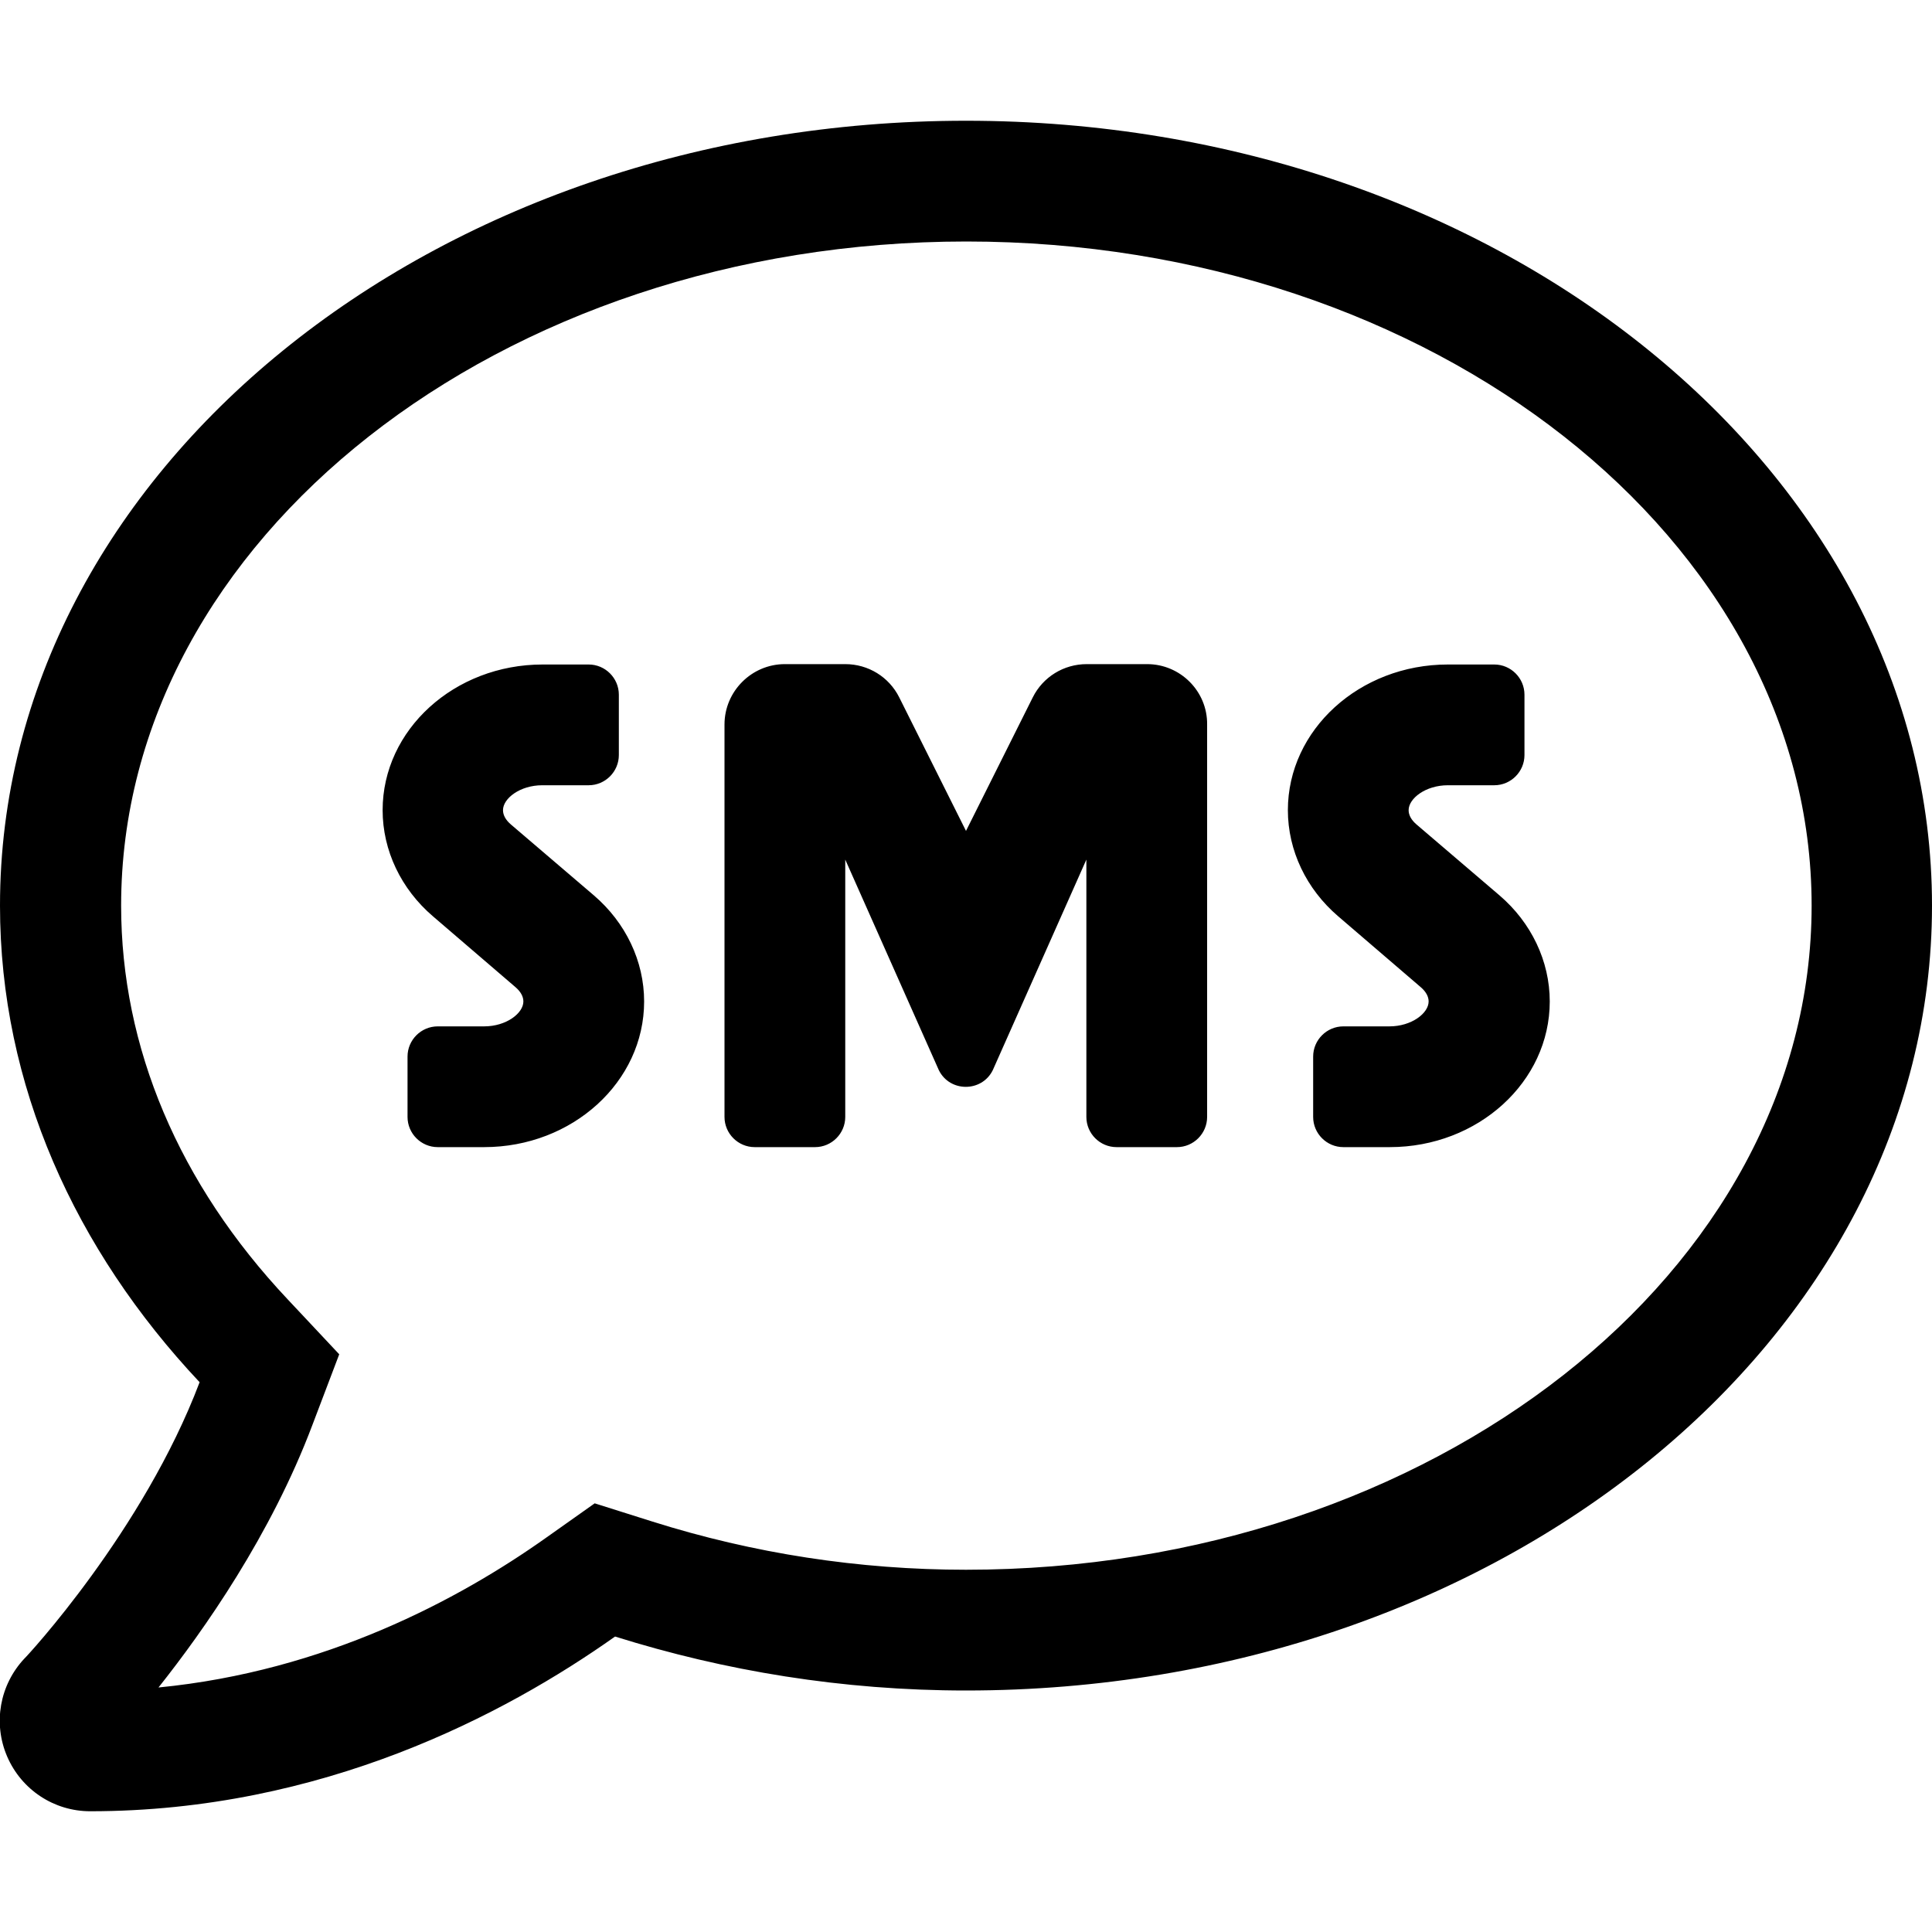 <svg xmlns="http://www.w3.org/2000/svg" viewBox="0 0 512 512"><path d="M304 176h-16c-6.1 0-11.6 3.4-14.3 8.8L256 220.2l-17.7-35.4c-2.7-5.4-8.2-8.8-14.3-8.8h-16c-8.8 0-16 7.2-16 16v104c0 4.4 3.6 8 8 8h16c4.4 0 8-3.6 8-8v-68.2l24.8 55.8c2.9 5.9 11.4 5.9 14.3 0l24.8-55.8V296c0 4.4 3.6 8 8 8h16c4.4 0 8-3.6 8-8V192c.1-8.8-7.1-16-15.9-16zm-168.6 42.5c-1.4-1.2-2.1-2.5-2.1-3.8 0-3.1 4.5-6.6 10.4-6.6H156c4.4 0 8-3.6 8-8v-16c0-4.4-3.6-8-8-8h-12.2c-23.4 0-42.4 17.3-42.4 38.6 0 10.7 4.9 20.9 13.3 28.1l21.9 18.8c1.4 1.2 2.1 2.5 2.1 3.8 0 3.1-4.5 6.6-10.4 6.6H116c-4.4 0-8 3.6-8 8v16c0 4.4 3.6 8 8 8h12.3c23.4 0 42.4-17.3 42.4-38.6 0-10.7-4.9-20.9-13.3-28.1l-22-18.8zm240 0c-1.4-1.2-2.1-2.5-2.1-3.8 0-3.1 4.5-6.6 10.4-6.6H396c4.4 0 8-3.6 8-8v-16c0-4.4-3.6-8-8-8h-12.3c-23.4 0-42.4 17.3-42.4 38.6 0 10.7 4.9 20.9 13.3 28.1l21.9 18.8c1.4 1.2 2.1 2.5 2.1 3.8 0 3.1-4.5 6.6-10.4 6.6H356c-4.4 0-8 3.6-8 8v16c0 4.4 3.6 8 8 8h12.3c23.4 0 42.4-17.3 42.4-38.6 0-10.7-4.9-20.9-13.3-28.1l-22-18.8zM256 32C114.6 32 0 125.1 0 240c0 47.6 19.9 91.2 52.9 126.3C38 405.7 7 439.1 6.5 439.5c-6.6 7-8.4 17.2-4.6 26 3.8 8.8 12.4 14.5 22 14.5 61.5 0 110-25.7 139.1-46.3 29 9.1 60.2 14.3 93 14.3 141.4 0 256-93.1 256-208S397.4 32 256 32zm0 384c-28.3 0-56.3-4.3-83.2-12.8l-15.2-4.8-13 9.2c-23 16.3-58.5 35.3-102.6 39.6 12-15.1 29.8-40.4 40.8-69.6l7.1-18.7-13.7-14.6C47.4 313.7 32.1 277.6 32.1 240c0-97 100.5-176 224-176s224 79 224 176S379.5 416 256 416z"/></svg>